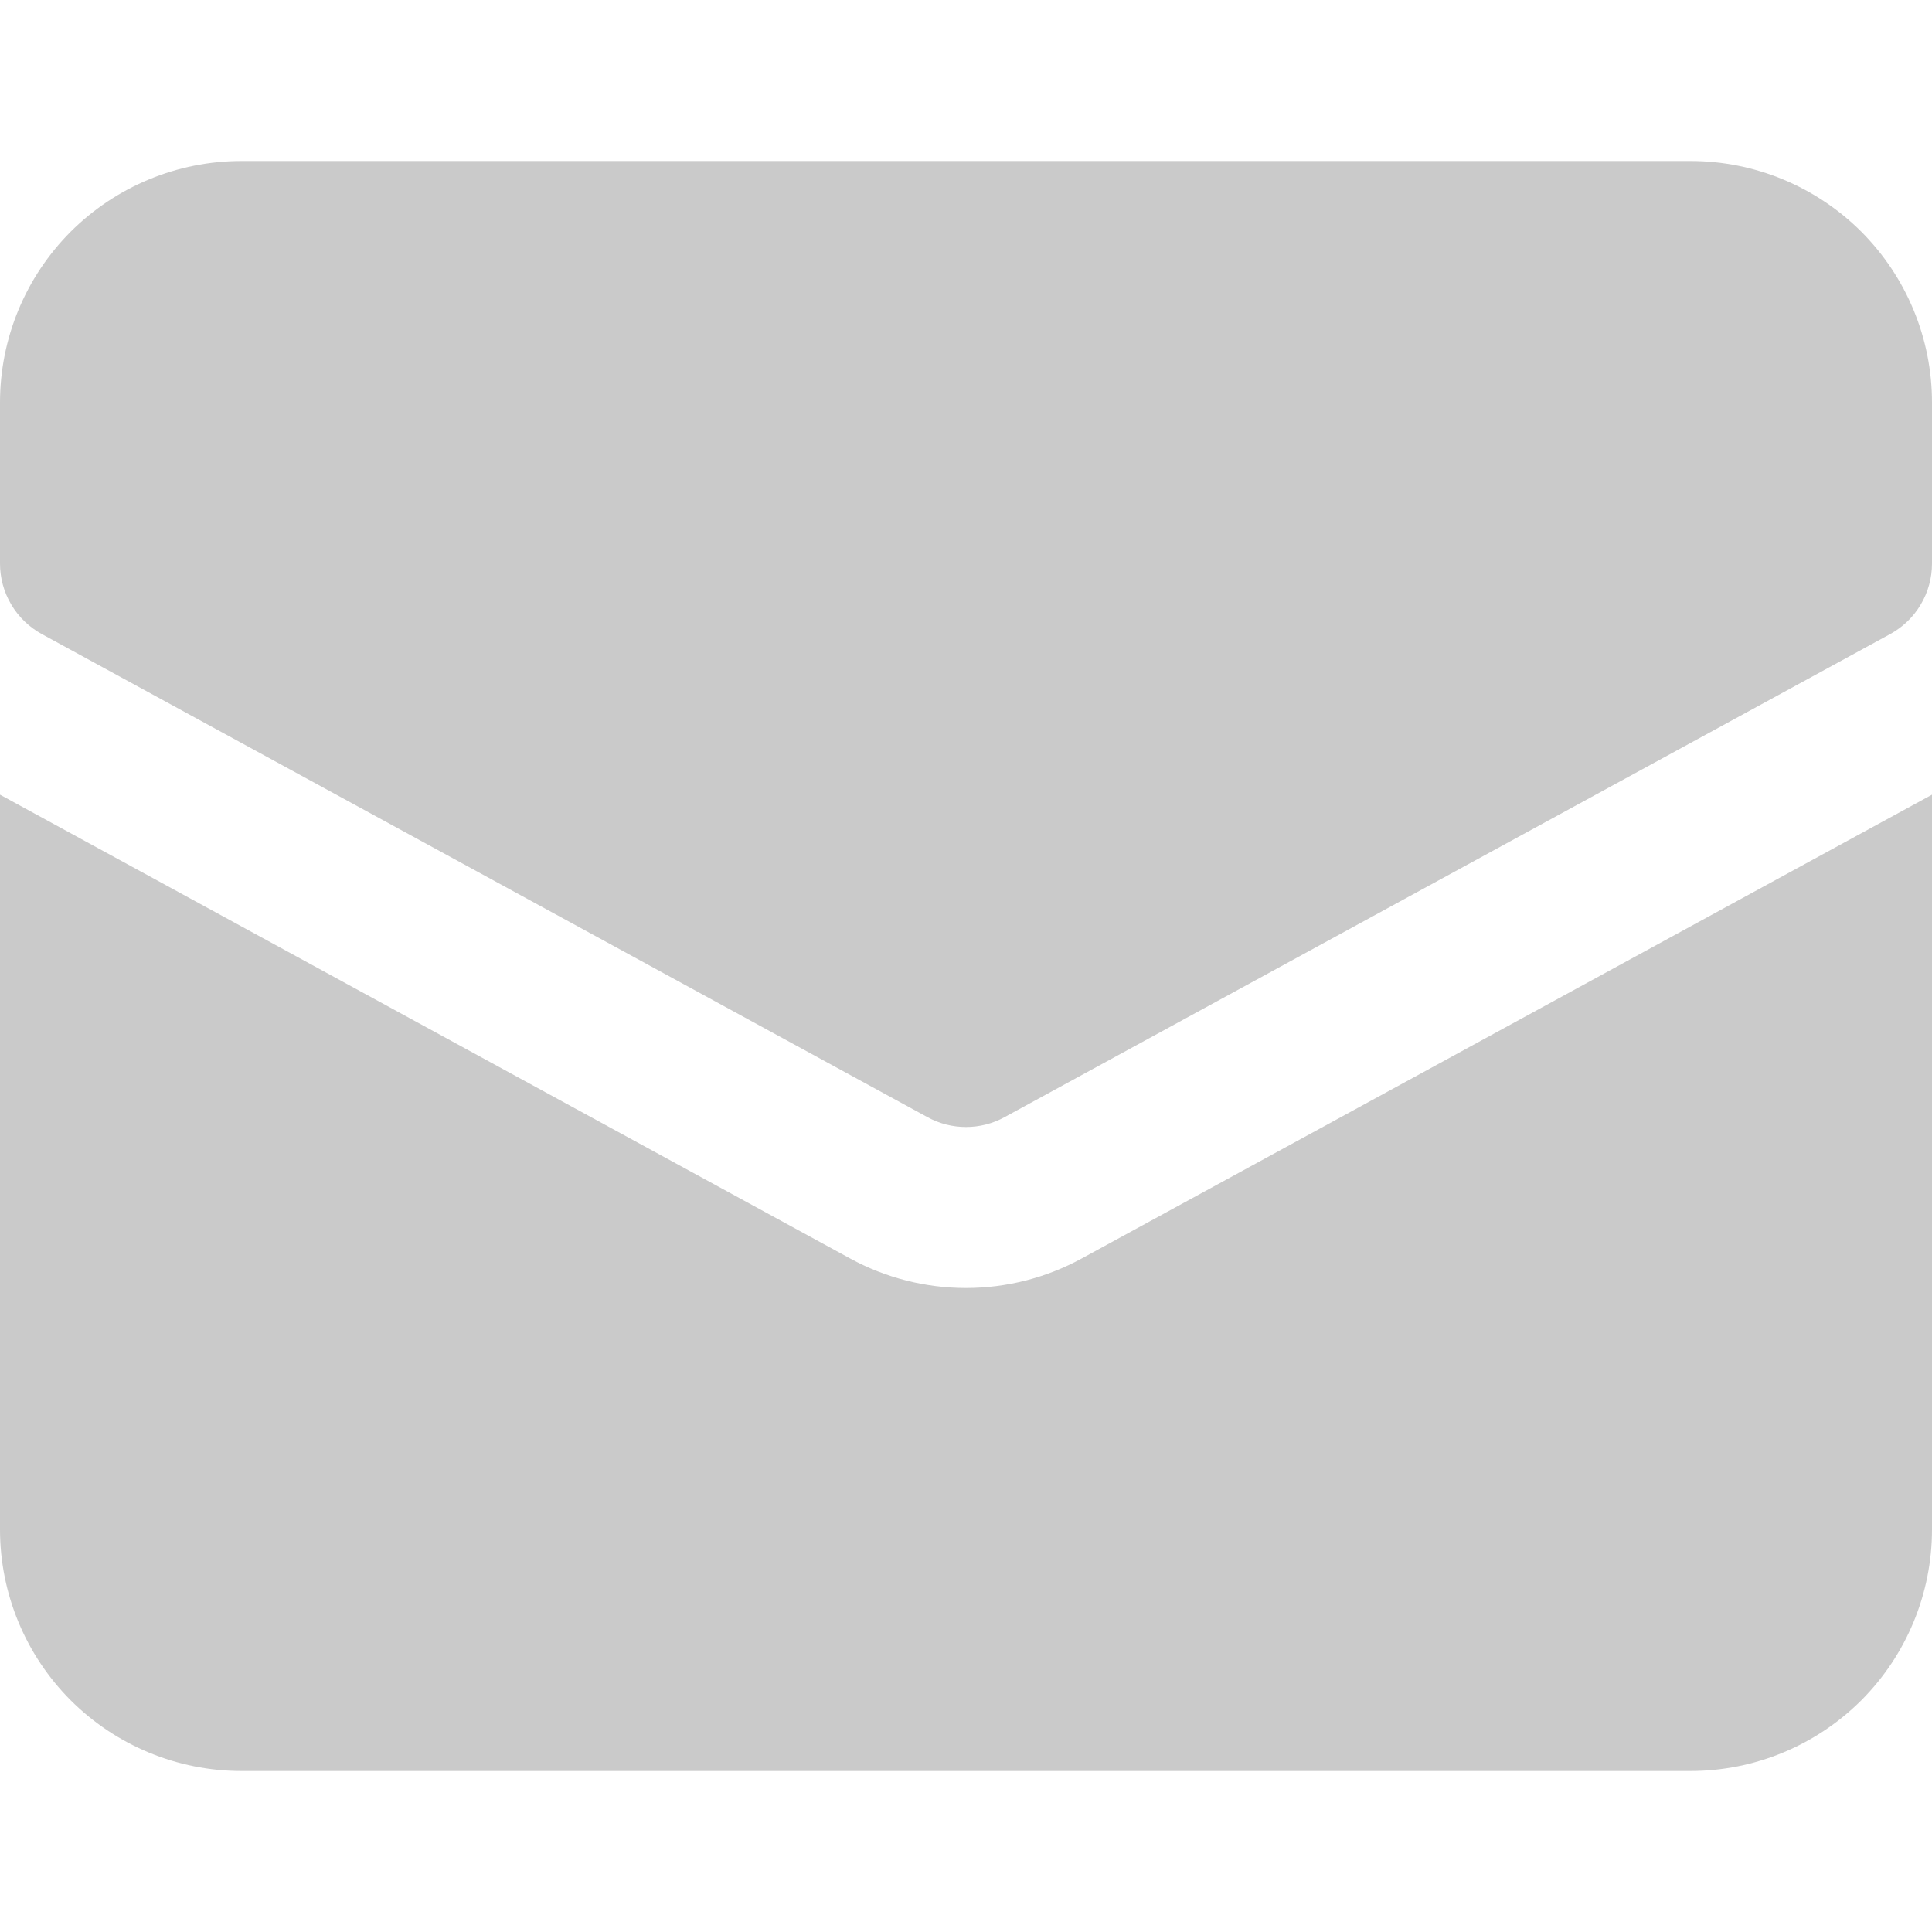 <svg width="12" height="12" viewBox="0 0 12 12" fill="none" xmlns="http://www.w3.org/2000/svg">
<path d="M6.718 7.817C6.498 7.937 6.251 8 6 8C5.748 8 5.501 7.937 5.281 7.817L0 4.936V9.5C0 9.898 0.158 10.279 0.439 10.561C0.721 10.842 1.102 11 1.5 11H10.5C10.898 11 11.279 10.842 11.561 10.561C11.842 10.279 12 9.898 12 9.5V4.936L6.718 7.817Z" fill="#CACACA"/>
<path d="M6 7C5.916 7 5.834 6.979 5.761 6.939L0.261 3.939C0.182 3.896 0.116 3.833 0.07 3.755C0.024 3.678 3.23441e-05 3.59 0 3.5L0 2.5C0 2.102 0.158 1.721 0.439 1.439C0.721 1.158 1.102 1 1.5 1H10.5C10.898 1 11.279 1.158 11.561 1.439C11.842 1.721 12 2.102 12 2.5V3.5C12 3.59 11.976 3.678 11.93 3.755C11.884 3.833 11.818 3.896 11.739 3.939L6.239 6.939C6.166 6.979 6.084 7 6 7Z" fill="#CACACA"/>
</svg>
